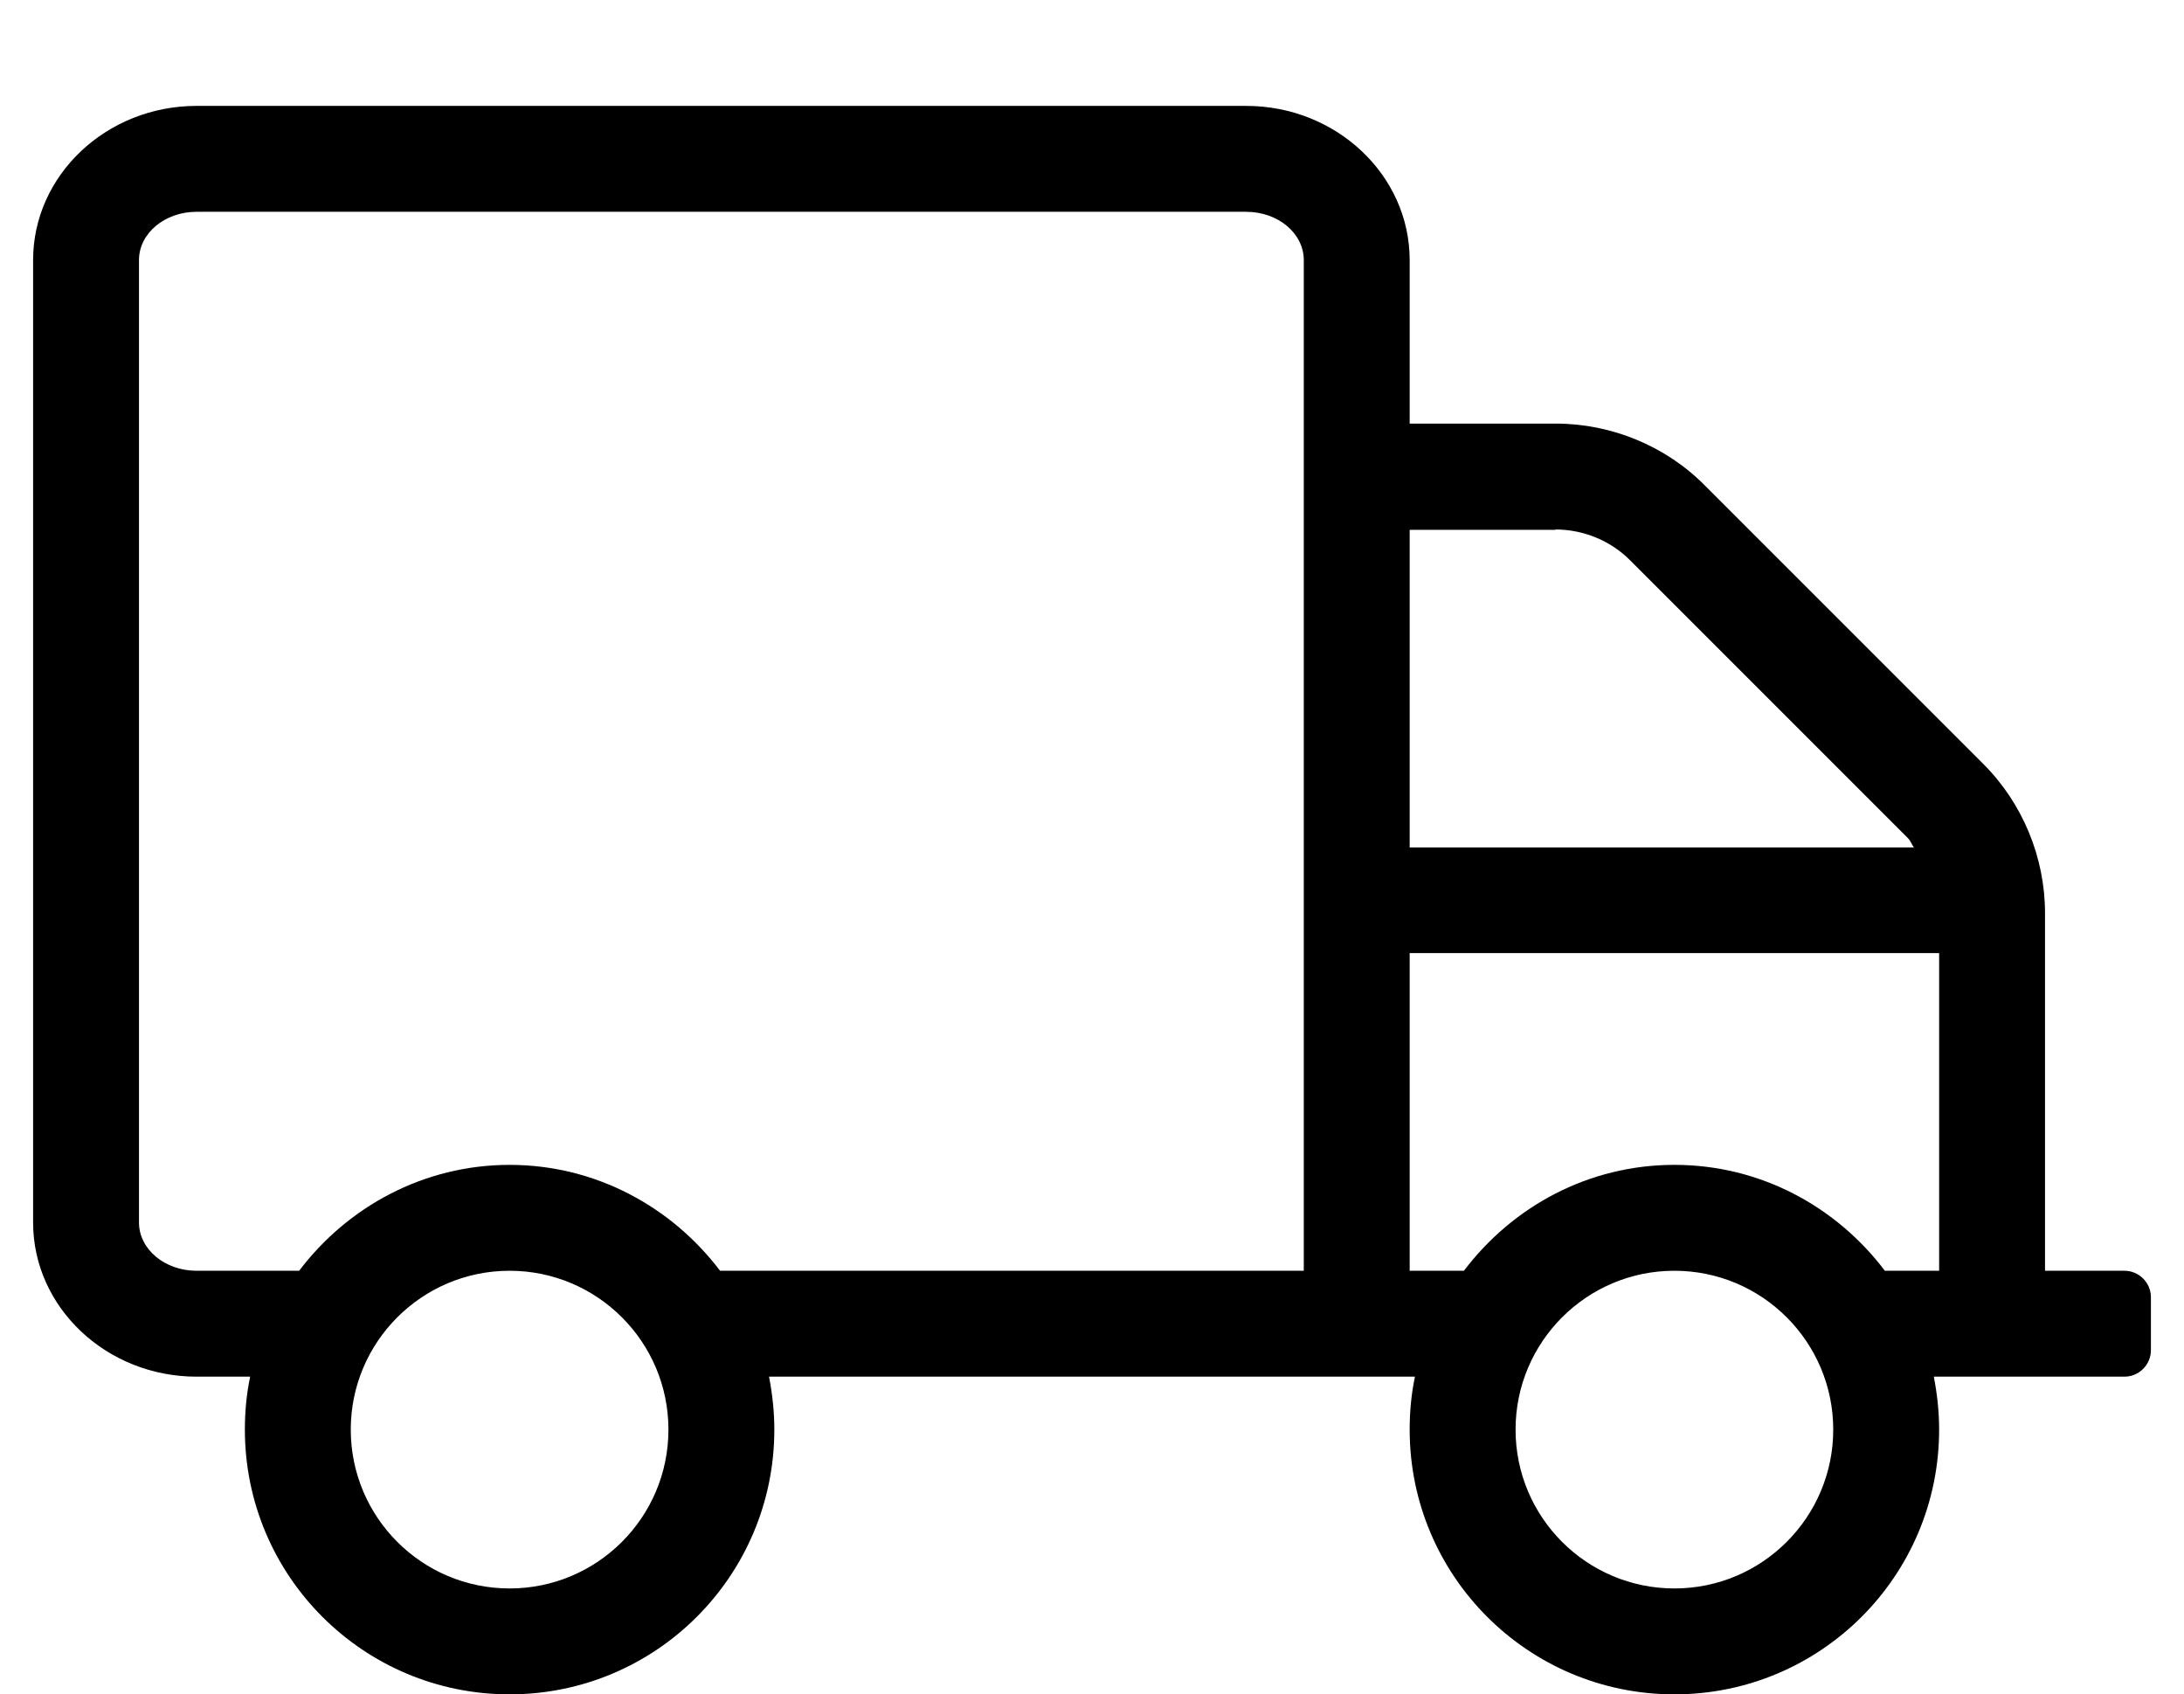 <?xml version="1.0" standalone="no"?>
<!DOCTYPE svg PUBLIC "-//W3C//DTD SVG 1.1//EN" "http://www.w3.org/Graphics/SVG/1.1/DTD/svg11.dtd" >
<svg xmlns="http://www.w3.org/2000/svg" xmlns:xlink="http://www.w3.org/1999/xlink" version="1.1" viewBox="-10 0 660 512">
   <path fill="currentColor"
d="M632 384c4.4 0 8 3.6 8 8v16c0 4.4 -3.6 8 -8 8h-57.6c1 5.2 1.6 10.5 1.6 16c0 44.2 -35.8 80 -80 80s-80 -35.8 -80 -80c0 -5.5 0.5 -10.8 1.6 -16h-195.199c1 5.2 1.6 10.5 1.6 16
c0 44.2 -35.8 80 -80 80s-80 -35.8 -80 -80c0 -5.5 0.5 -10.8 1.6 -16h-16.199c-27.2 0 -49.4 -20.9 -49.4 -46.6v-290.801c0 -25.699 22.2 -46.6 49.4 -46.6h317.199c27.2 0 49.4 20.9 49.4 46.6v49.4
h44.1c16.9 0 33.4 6.8 45.2 18.8l83.9 83.9c12 11.899 18.8 28.399 18.8 45.2v108.1h24zM460.1 160v0.1h-44.1v96h152.4c-0.7 -0.899 -1 -2 -1.801 -2.8l-83.899 -83.899
c-5.9 -6 -14.2 -9.4 -22.601 -9.4zM144 480c26.5 0 48 -21.5 48 -48s-21.5 -48 -48 -48s-48 21.5 -48 48s21.5 48 48 48zM207.6 384h176.4v-305.4c0 -8.1 -7.8 -14.6 -17.4 -14.6h-317.199c-9.601 0 -17.4 6.5 -17.4 14.6
v290.801c0 8.1 7.8 14.6 17.4 14.6h31c14.6 -19.3 37.6 -32 63.6 -32s49 12.7 63.6 32zM496 480c26.5 0 48 -21.5 48 -48s-21.5 -48 -48 -48s-48 21.5 -48 48s21.5 48 48 48zM496 352c26.1 0 49 12.7 63.6 32h16.4v-96h-160
v96h16.4c14.6 -19.3 37.5 -32 63.6 -32z" />
</svg>
